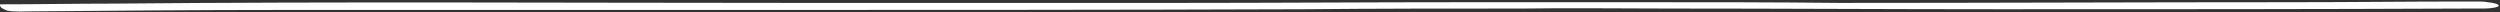 <?xml version="1.0" encoding="UTF-8"?> <svg xmlns="http://www.w3.org/2000/svg" width="1037" height="5" viewBox="0 0 1037 5" fill="none"><rect x="0" y="0" width="1037" height="5" fill="#333333" stroke="none"/> <path d="M-3.09747e-05 1.792C15.109 1.792 31.729 1.5 46.837 1.5C140.512 0.625 235.698 1.208 329.373 1.208C382.254 1.208 436.646 1.208 489.527 1.208C528.81 1.208 568.093 0.917 607.376 0.917C633.061 0.917 657.235 0.917 682.92 0.917C710.116 0.917 735.801 0.917 762.997 1.208C824.943 1.208 888.401 0.917 950.347 0.917C974.521 0.917 998.695 0.625 1021.36 0.625C1022.87 0.625 1025.89 0.625 1027.4 0.625C1028.91 0.625 1030.42 0.625 1031.93 0.917C1034.96 1.208 1036.47 1.792 1036.47 2.375C1036.47 2.958 1033.45 3.542 1030.42 3.542C1028.91 3.542 1025.89 3.542 1024.38 3.542C959.412 3.833 894.444 3.833 829.476 3.833C784.149 3.833 737.312 3.542 691.985 3.542C672.344 3.542 651.192 3.25 631.55 3.542C601.332 3.542 571.115 3.542 540.897 3.833C460.82 4.125 379.232 4.125 299.155 4.125C238.72 4.125 178.284 4.125 117.849 4.125C83.099 4.125 48.348 4.417 13.598 4.708C10.576 4.708 6.044 5 3.022 4.417C3.80794e-05 3.25 -3.10129e-05 2.667 -3.09747e-05 1.792Z" fill="white"></path> </svg> 